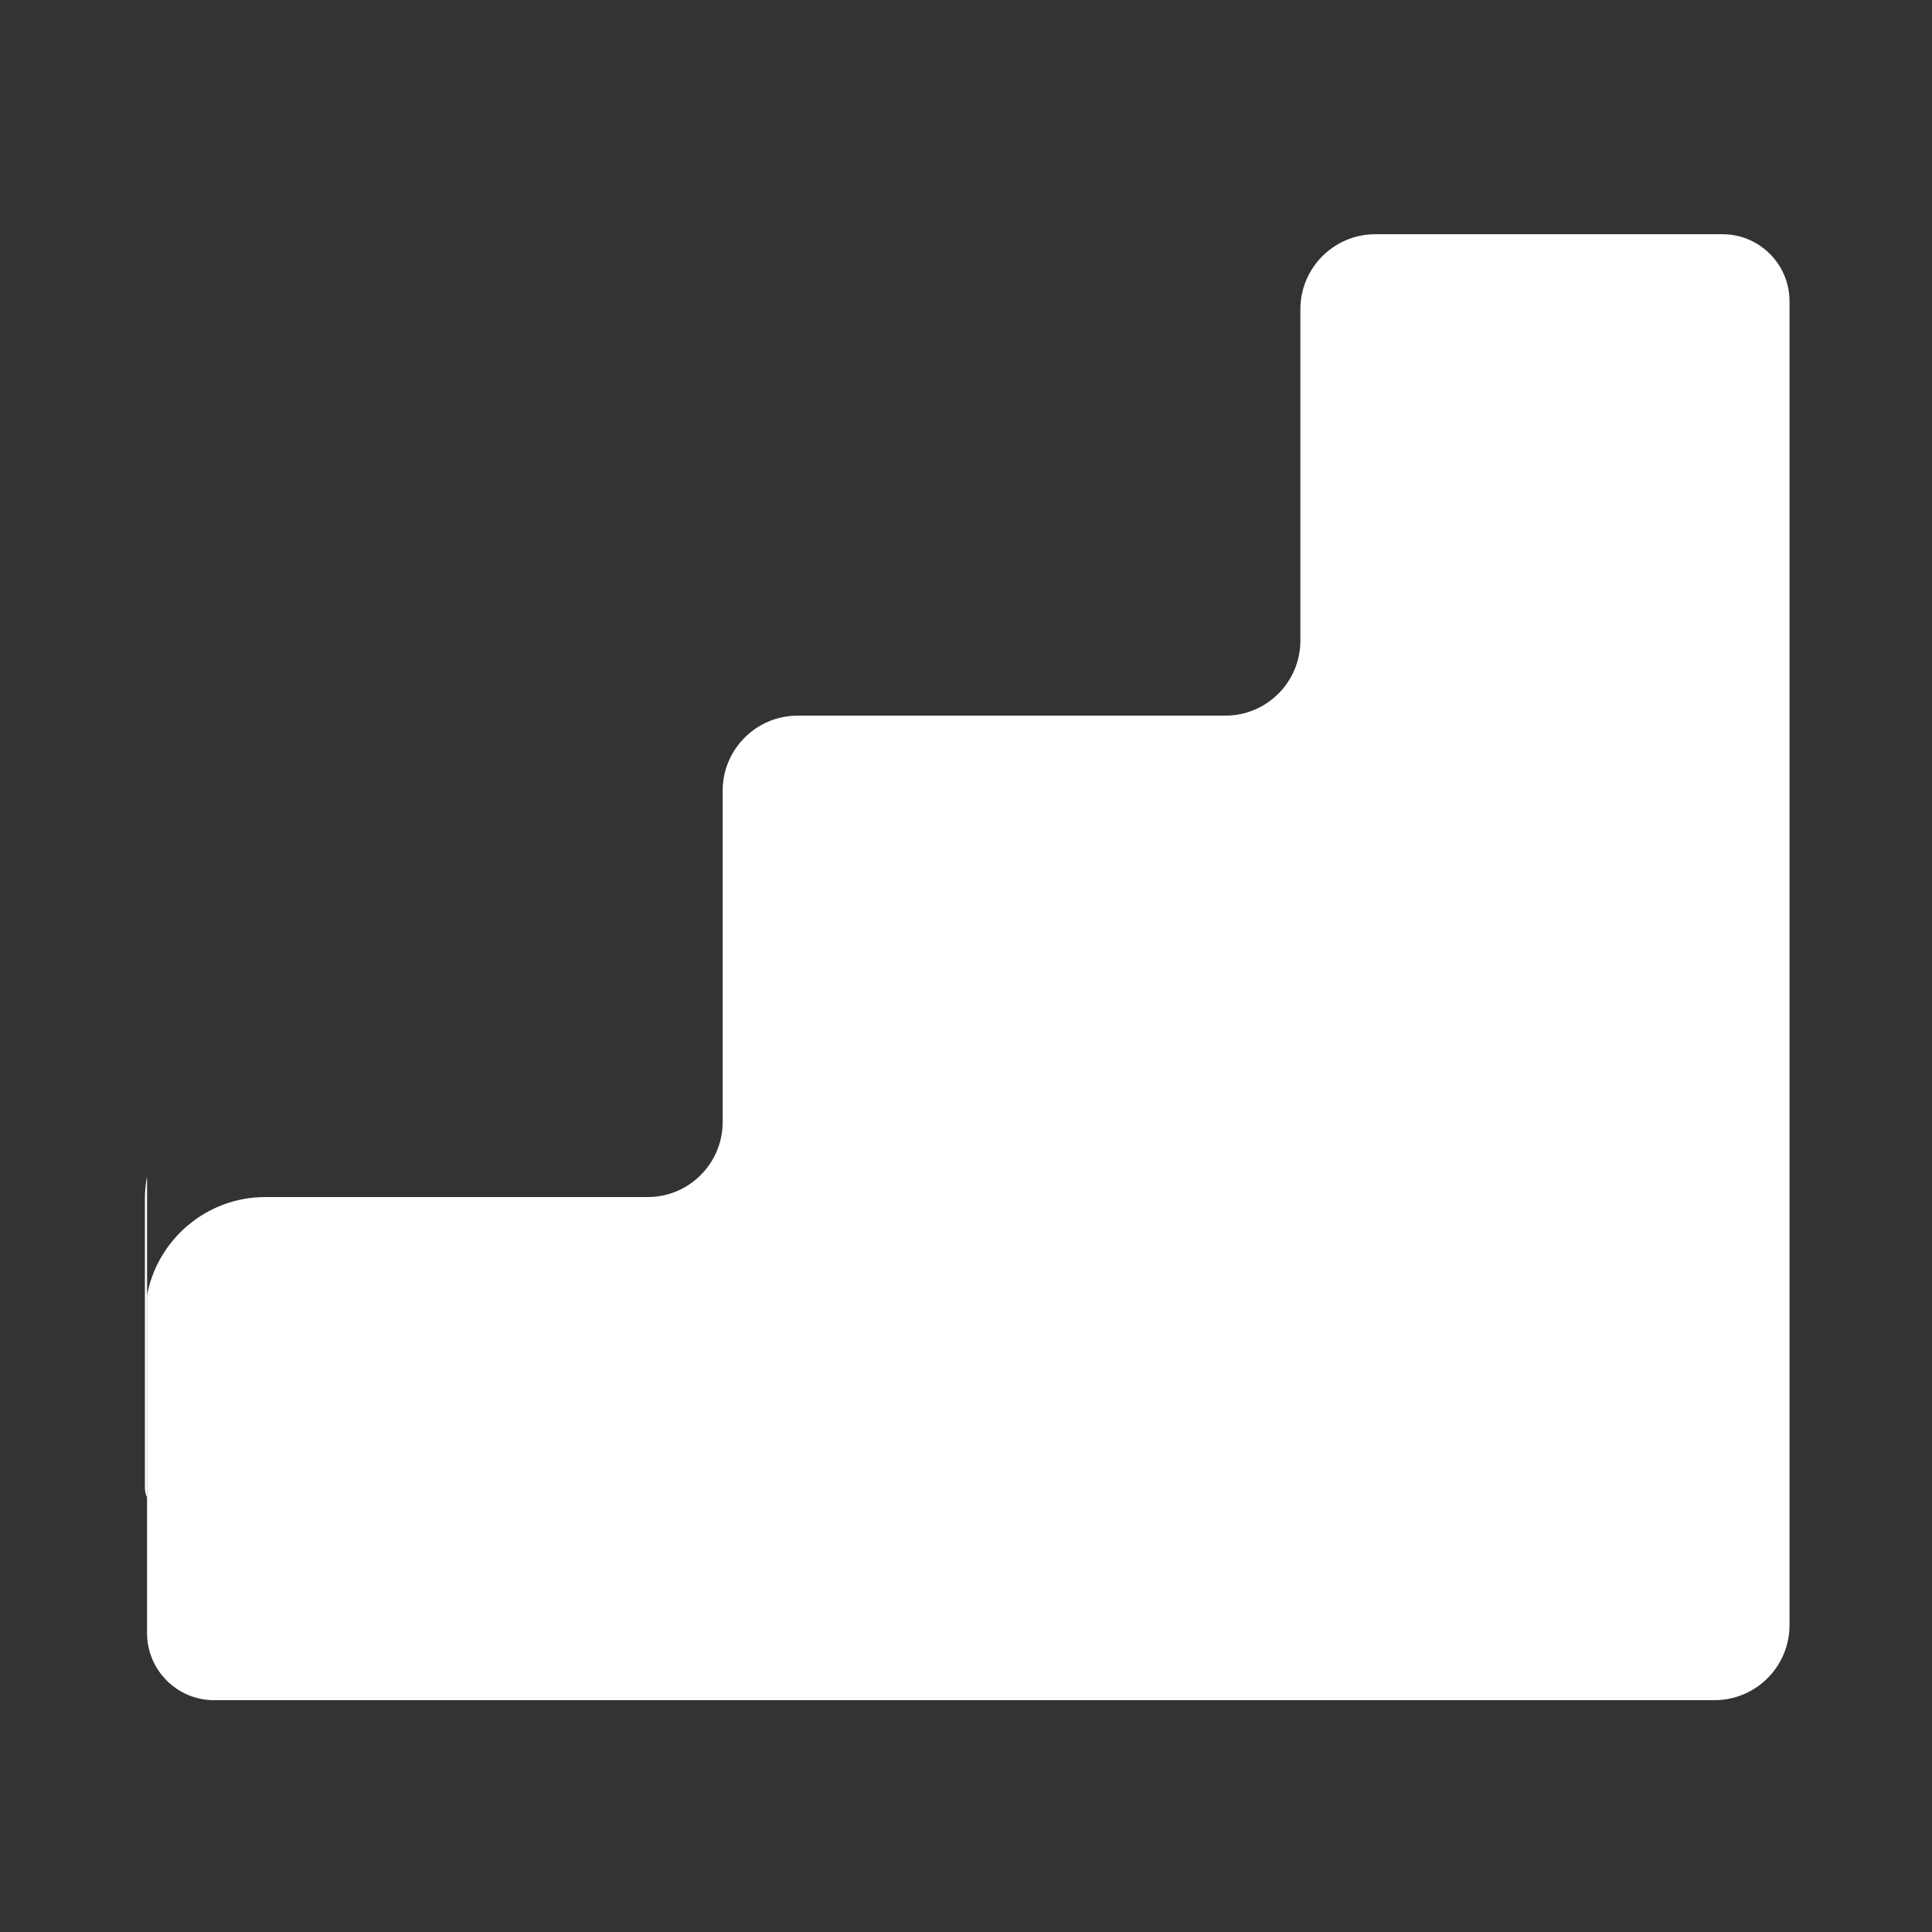 <svg xmlns="http://www.w3.org/2000/svg" id="Calque_1" width="800" height="800" viewBox="0 0 800 800"><rect x="0" y="0" width="800" height="800" fill="#333333" stroke="none"/><defs><style>.cls-1{fill:#fff;stroke-width:0px;}</style></defs><path class="cls-1" d="M60,616.01c0,1.45.33,2.83.89,4.07v-132.9c-.56,2.99-.89,6.06-.89,9.21v119.61Z"></path><path class="cls-1" d="M569.54,96.98c-17.17,0-31.08,13.92-31.08,31.08v137.19c0,17.17-13.92,31.08-31.08,31.08h-177.06c-17.17,0-31.08,13.92-31.08,31.08v137.19c0,17.17-13.92,31.08-31.08,31.08H109.84c-24.32,0-44.61,17.54-48.95,40.63v139.92c0,15.34,12.44,27.78,27.78,27.78h621.25c17.17,0,31.08-13.92,31.08-31.08V124.76c0-15.34-12.44-27.78-27.78-27.78h-143.68Z"></path></svg>